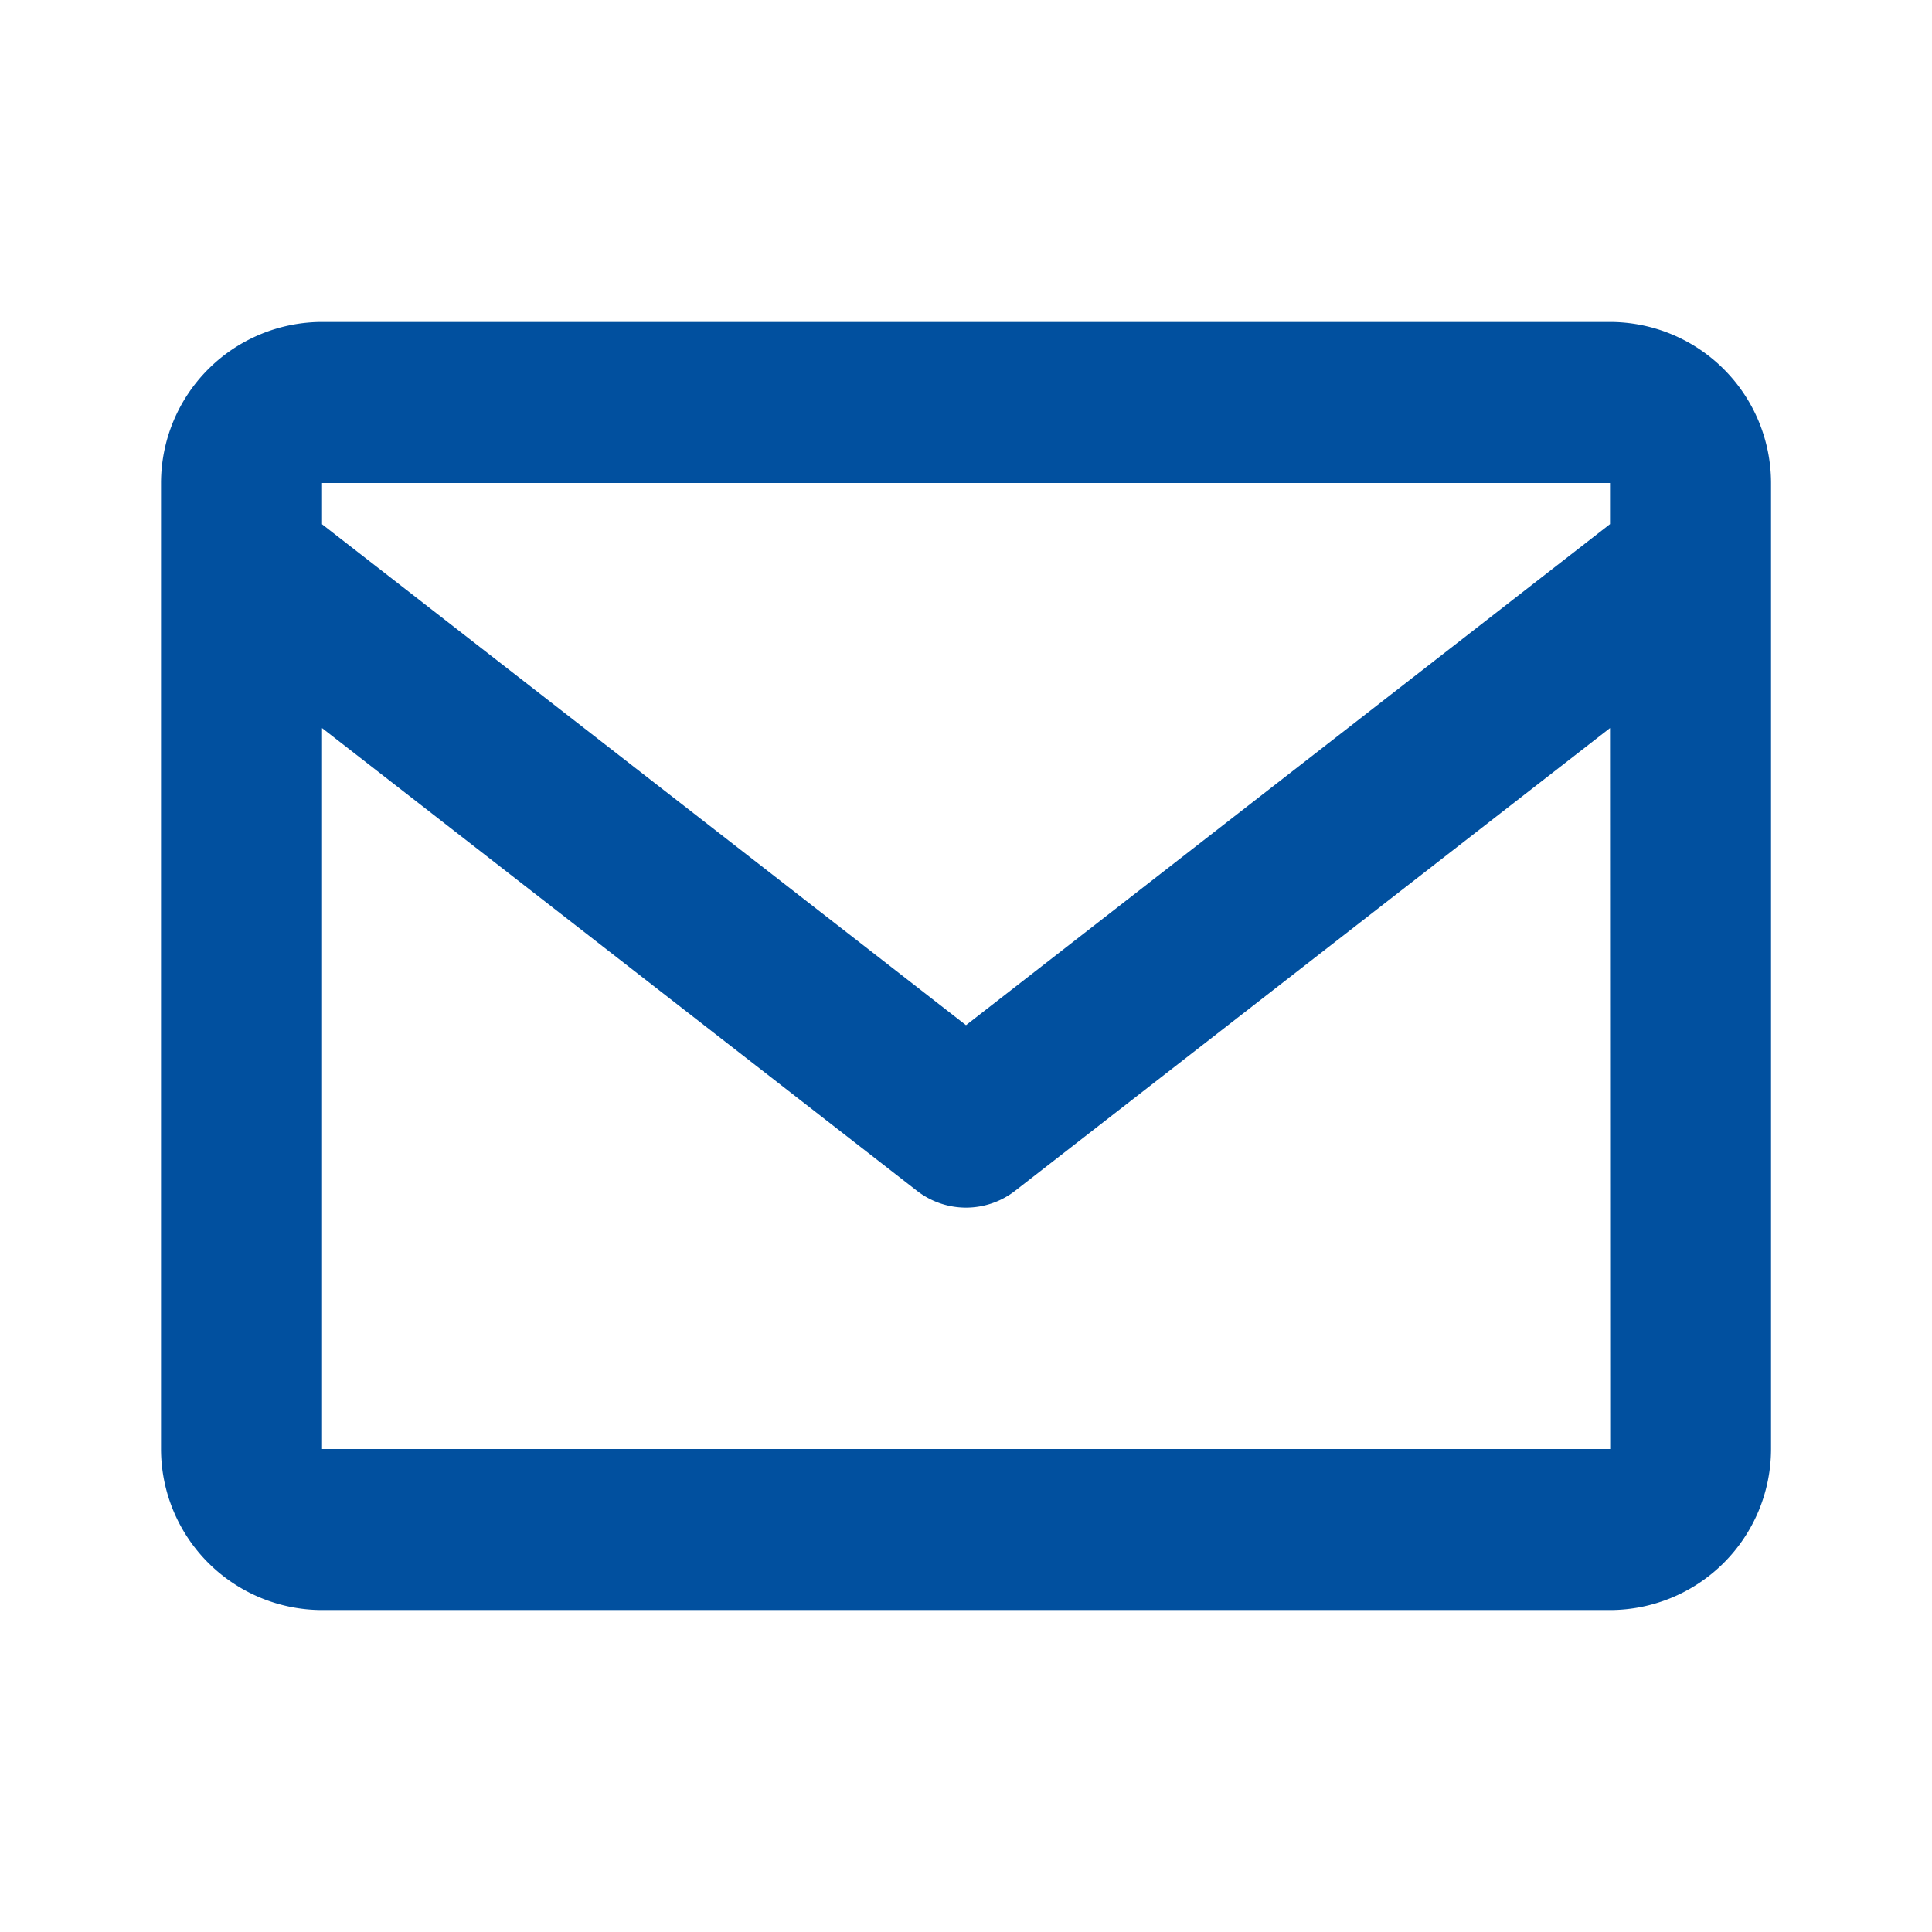 <svg width="32" height="32" fill="none" xmlns="http://www.w3.org/2000/svg"><path d="M26.667 5.333H5.334A2.67 2.67 0 0 0 2.667 8v16a2.67 2.67 0 0 0 2.667 2.667h21.333A2.67 2.67 0 0 0 29.334 24V8a2.67 2.67 0 0 0-2.667-2.667Zm0 2.667v.681L16 16.98 5.334 8.683V8h21.333ZM5.334 24V12.059l9.848 7.66a1.325 1.325 0 0 0 1.637 0l9.848-7.66L26.67 24H5.334Z" fill="#01509F"/></svg>